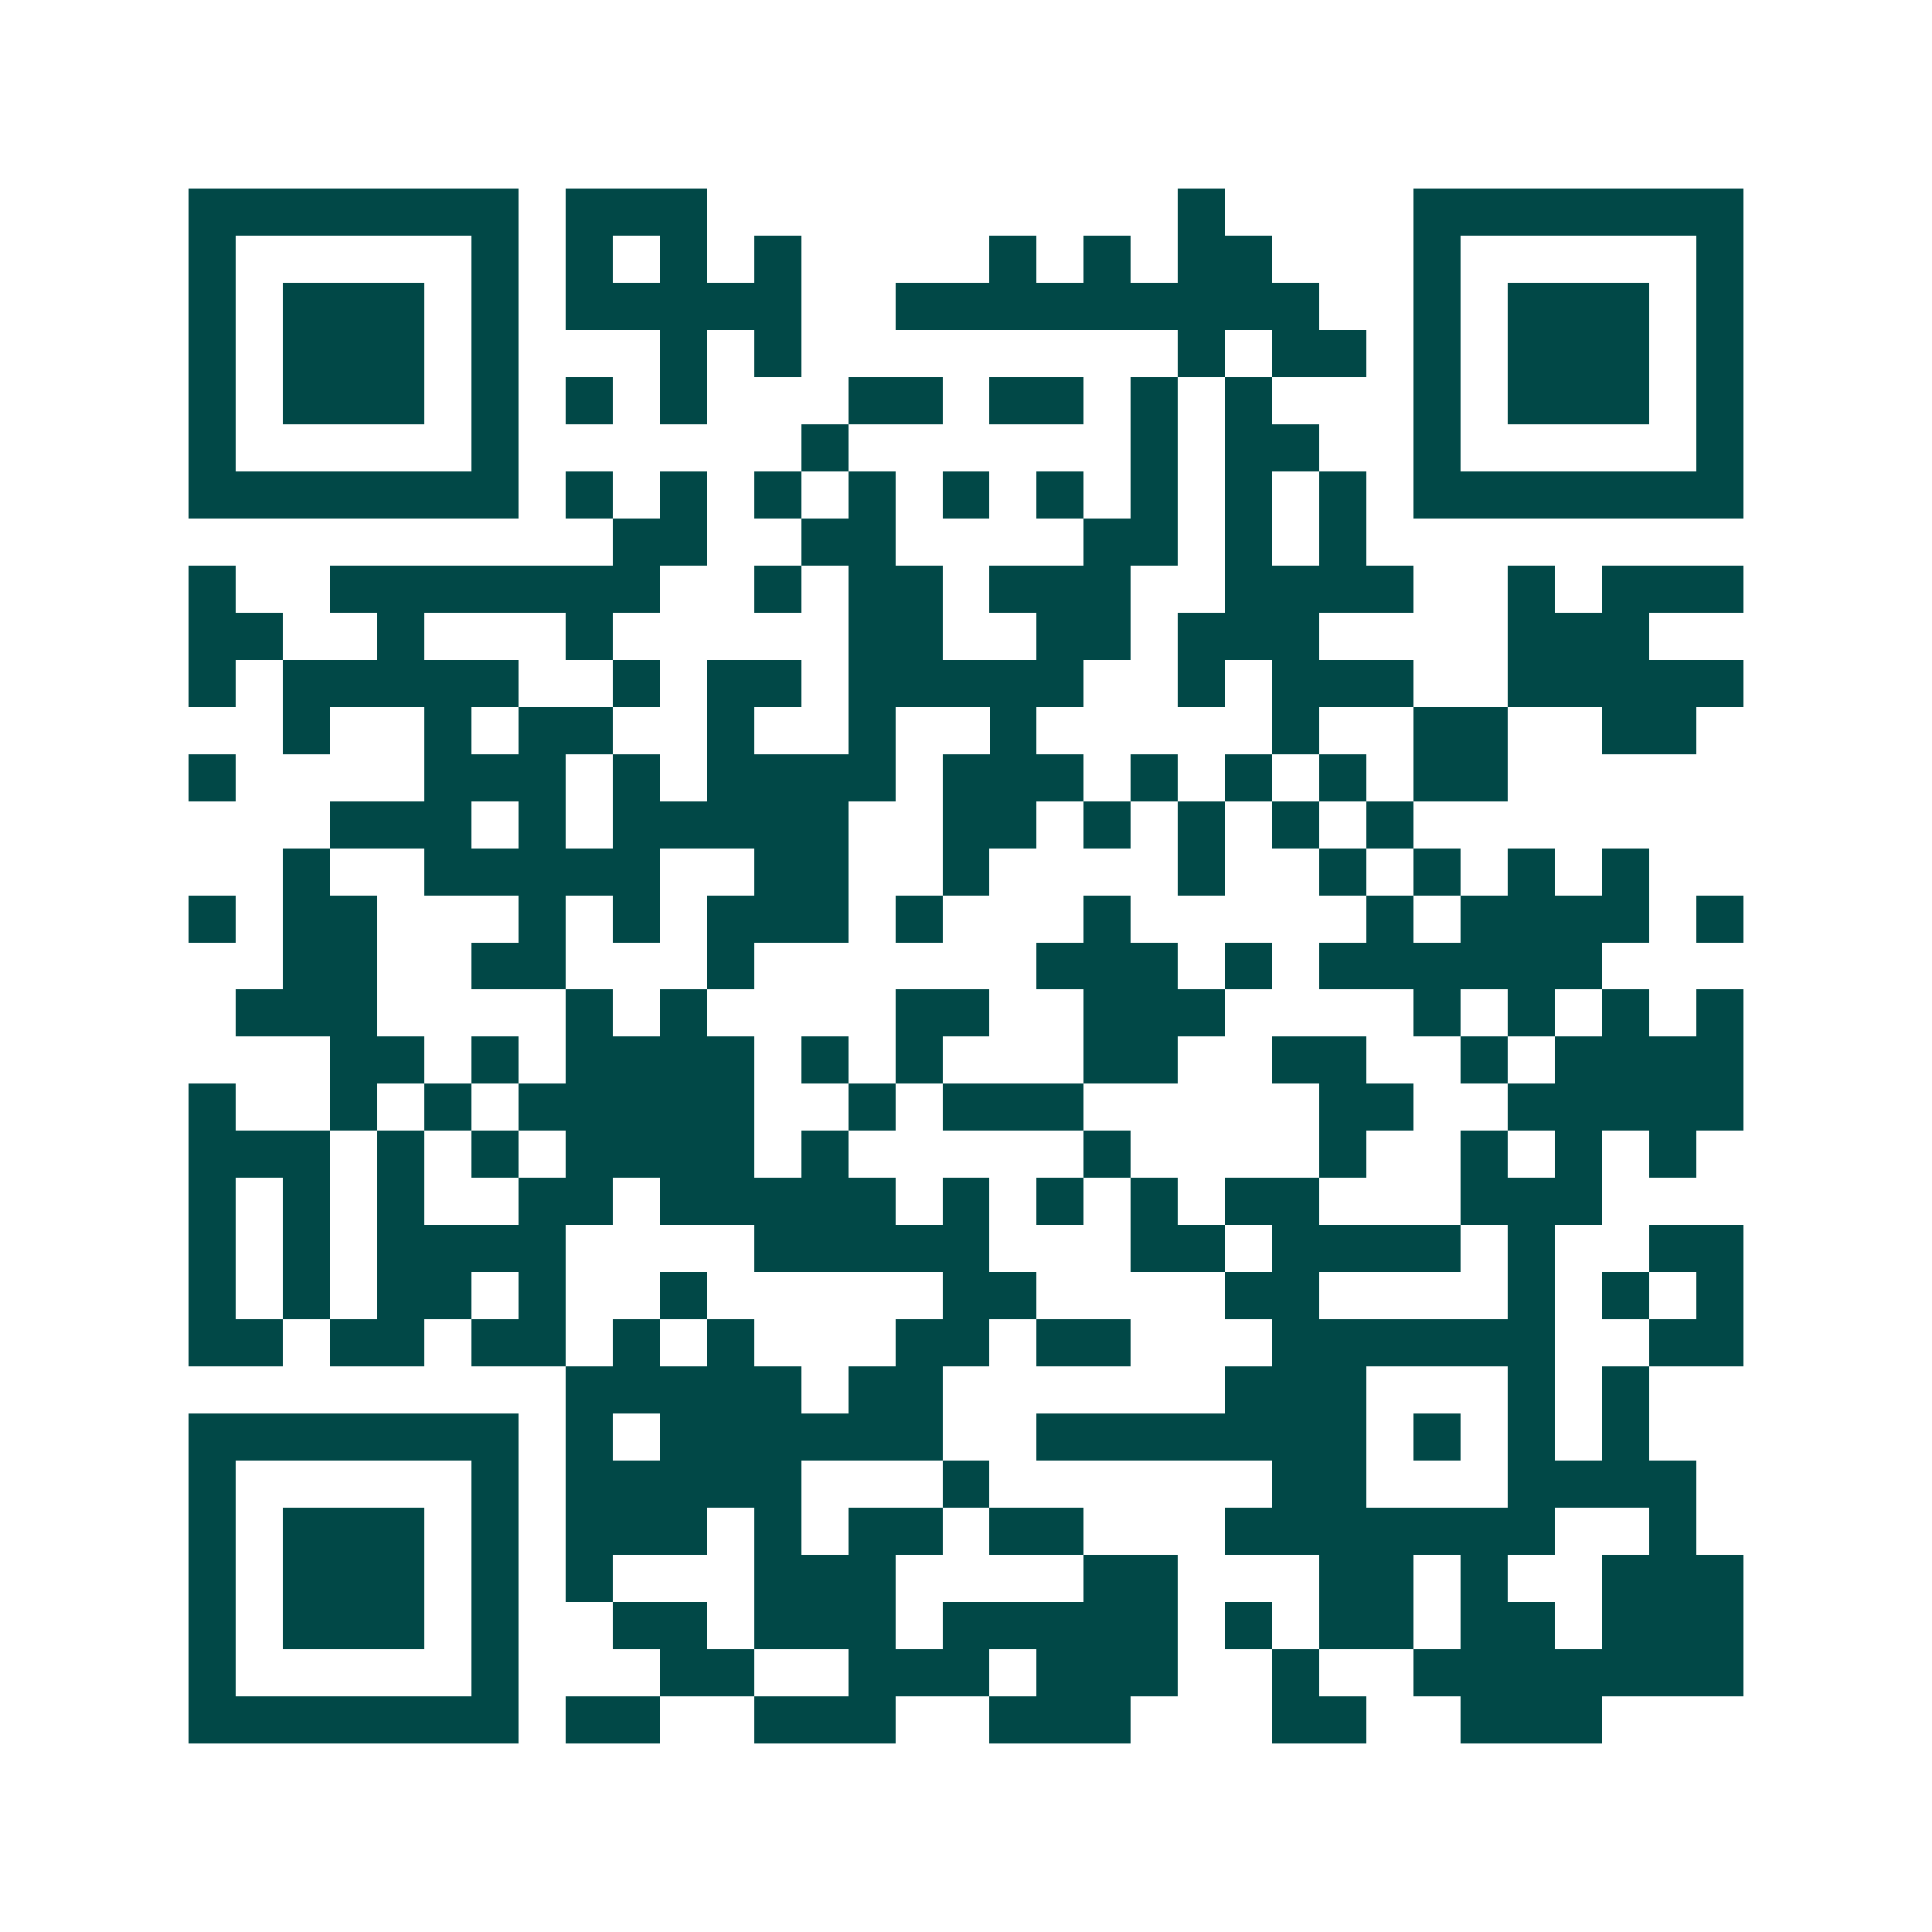 <svg xmlns="http://www.w3.org/2000/svg" width="200" height="200" viewBox="0 0 41 41" shape-rendering="crispEdges"><path fill="#ffffff" d="M0 0h41v41H0z"/><path stroke="#014847" d="M4 4.5h7m1 0h3m10 0h1m4 0h7M4 5.5h1m5 0h1m1 0h1m1 0h1m1 0h1m4 0h1m1 0h1m1 0h2m3 0h1m5 0h1M4 6.5h1m1 0h3m1 0h1m1 0h5m2 0h9m2 0h1m1 0h3m1 0h1M4 7.5h1m1 0h3m1 0h1m3 0h1m1 0h1m8 0h1m1 0h2m1 0h1m1 0h3m1 0h1M4 8.5h1m1 0h3m1 0h1m1 0h1m1 0h1m3 0h2m1 0h2m1 0h1m1 0h1m3 0h1m1 0h3m1 0h1M4 9.5h1m5 0h1m6 0h1m6 0h1m1 0h2m2 0h1m5 0h1M4 10.5h7m1 0h1m1 0h1m1 0h1m1 0h1m1 0h1m1 0h1m1 0h1m1 0h1m1 0h1m1 0h7M13 11.5h2m2 0h2m4 0h2m1 0h1m1 0h1M4 12.5h1m2 0h7m2 0h1m1 0h2m1 0h3m2 0h4m2 0h1m1 0h3M4 13.5h2m2 0h1m3 0h1m5 0h2m2 0h2m1 0h3m4 0h3M4 14.5h1m1 0h5m2 0h1m1 0h2m1 0h5m2 0h1m1 0h3m2 0h5M6 15.5h1m2 0h1m1 0h2m2 0h1m2 0h1m2 0h1m5 0h1m2 0h2m2 0h2M4 16.5h1m4 0h3m1 0h1m1 0h4m1 0h3m1 0h1m1 0h1m1 0h1m1 0h2M7 17.5h3m1 0h1m1 0h5m2 0h2m1 0h1m1 0h1m1 0h1m1 0h1M6 18.5h1m2 0h5m2 0h2m2 0h1m4 0h1m2 0h1m1 0h1m1 0h1m1 0h1M4 19.5h1m1 0h2m3 0h1m1 0h1m1 0h3m1 0h1m3 0h1m5 0h1m1 0h4m1 0h1M6 20.5h2m2 0h2m3 0h1m6 0h3m1 0h1m1 0h6M5 21.5h3m4 0h1m1 0h1m4 0h2m2 0h3m4 0h1m1 0h1m1 0h1m1 0h1M7 22.5h2m1 0h1m1 0h4m1 0h1m1 0h1m3 0h2m2 0h2m2 0h1m1 0h4M4 23.5h1m2 0h1m1 0h1m1 0h5m2 0h1m1 0h3m5 0h2m2 0h5M4 24.5h3m1 0h1m1 0h1m1 0h4m1 0h1m5 0h1m4 0h1m2 0h1m1 0h1m1 0h1M4 25.5h1m1 0h1m1 0h1m2 0h2m1 0h5m1 0h1m1 0h1m1 0h1m1 0h2m3 0h3M4 26.5h1m1 0h1m1 0h4m4 0h5m3 0h2m1 0h4m1 0h1m2 0h2M4 27.5h1m1 0h1m1 0h2m1 0h1m2 0h1m5 0h2m4 0h2m4 0h1m1 0h1m1 0h1M4 28.5h2m1 0h2m1 0h2m1 0h1m1 0h1m3 0h2m1 0h2m3 0h6m2 0h2M12 29.5h5m1 0h2m6 0h3m3 0h1m1 0h1M4 30.5h7m1 0h1m1 0h6m2 0h7m1 0h1m1 0h1m1 0h1M4 31.5h1m5 0h1m1 0h5m3 0h1m6 0h2m3 0h4M4 32.5h1m1 0h3m1 0h1m1 0h3m1 0h1m1 0h2m1 0h2m3 0h7m2 0h1M4 33.5h1m1 0h3m1 0h1m1 0h1m3 0h3m4 0h2m3 0h2m1 0h1m2 0h3M4 34.5h1m1 0h3m1 0h1m2 0h2m1 0h3m1 0h5m1 0h1m1 0h2m1 0h2m1 0h3M4 35.5h1m5 0h1m3 0h2m2 0h3m1 0h3m2 0h1m2 0h7M4 36.5h7m1 0h2m2 0h3m2 0h3m3 0h2m2 0h3"/></svg>
